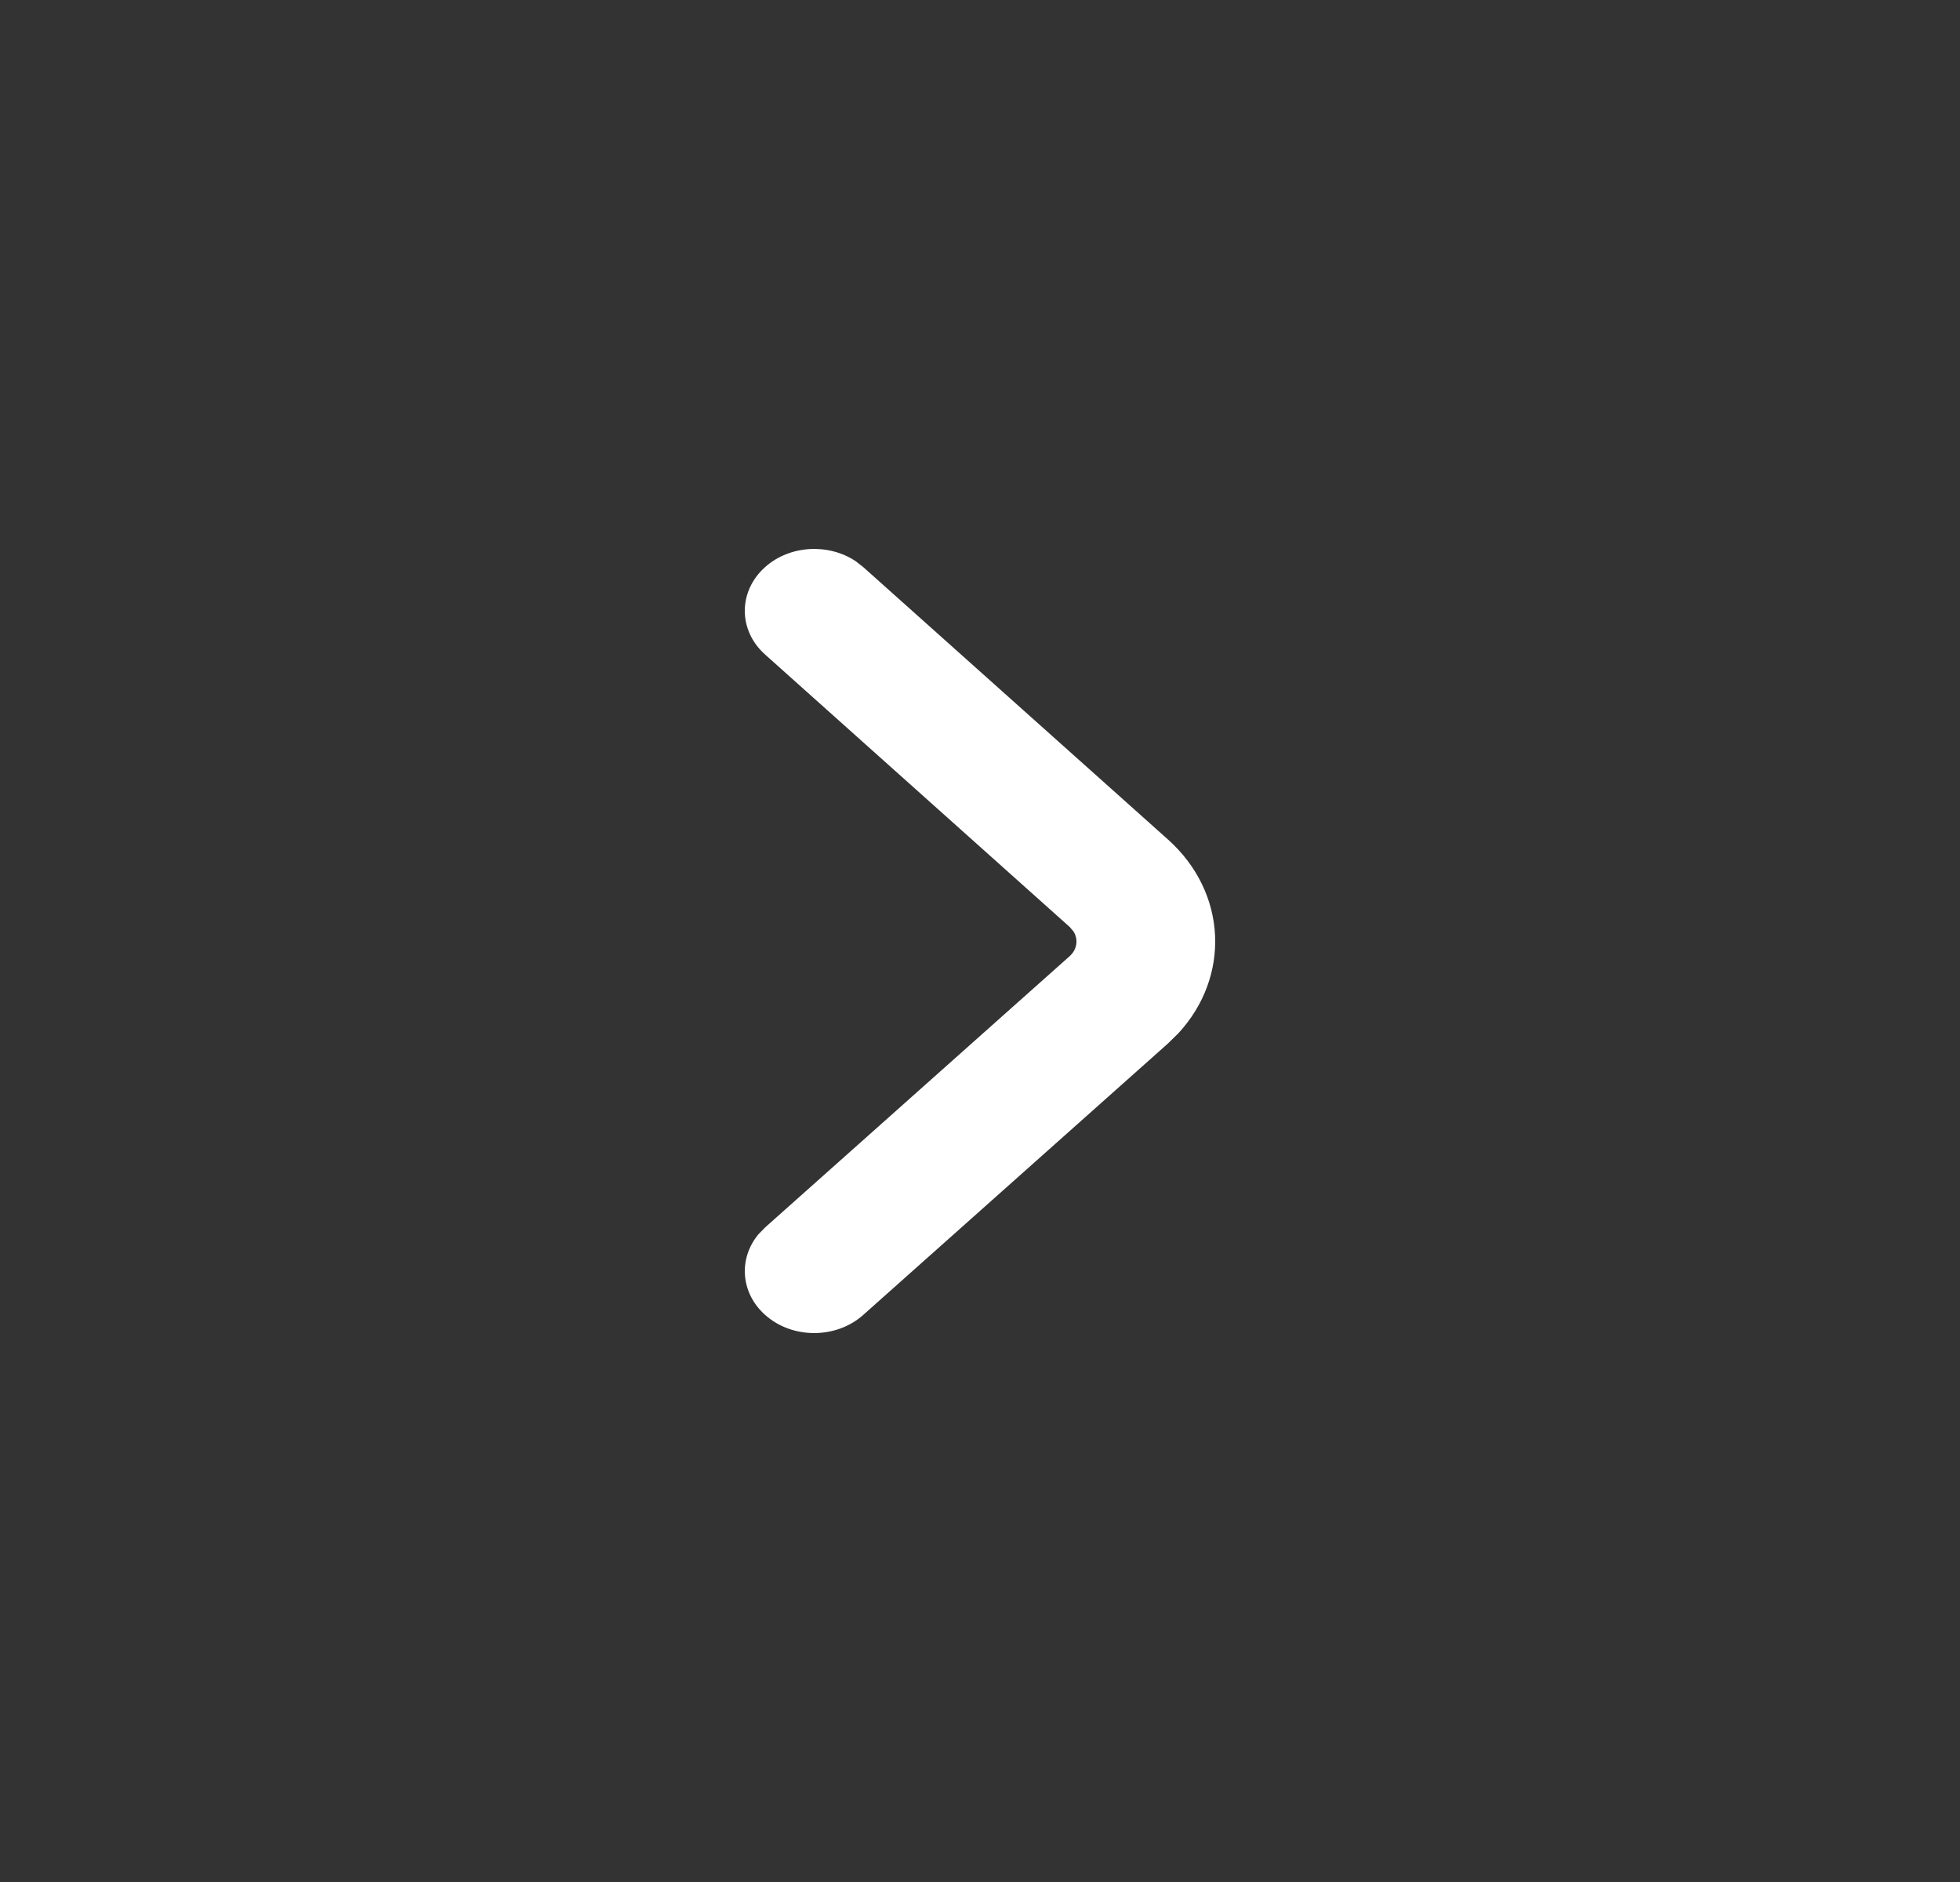 <svg width="25" height="24" viewBox="0 0 25 24" fill="none" xmlns="http://www.w3.org/2000/svg">
<rect x="0" y="0" width="25" height="24" fill="#333333" stroke="none"/>
<g id="Arrow/Small/Right">
<path id="Path 2" d="M9.759 16.768C9.445 16.488 9.417 16.049 9.674 15.74L9.76 15.652L13.644 12.193C13.74 12.107 13.756 11.977 13.692 11.877L13.644 11.821L9.759 8.347C9.413 8.039 9.414 7.539 9.76 7.231C10.074 6.951 10.566 6.926 10.912 7.155L11.011 7.232L14.897 10.705C15.655 11.383 15.698 12.456 15.028 13.179L14.894 13.31L11.01 16.769C10.664 17.077 10.104 17.077 9.759 16.768Z" fill="white"/>
</g>
</svg>
